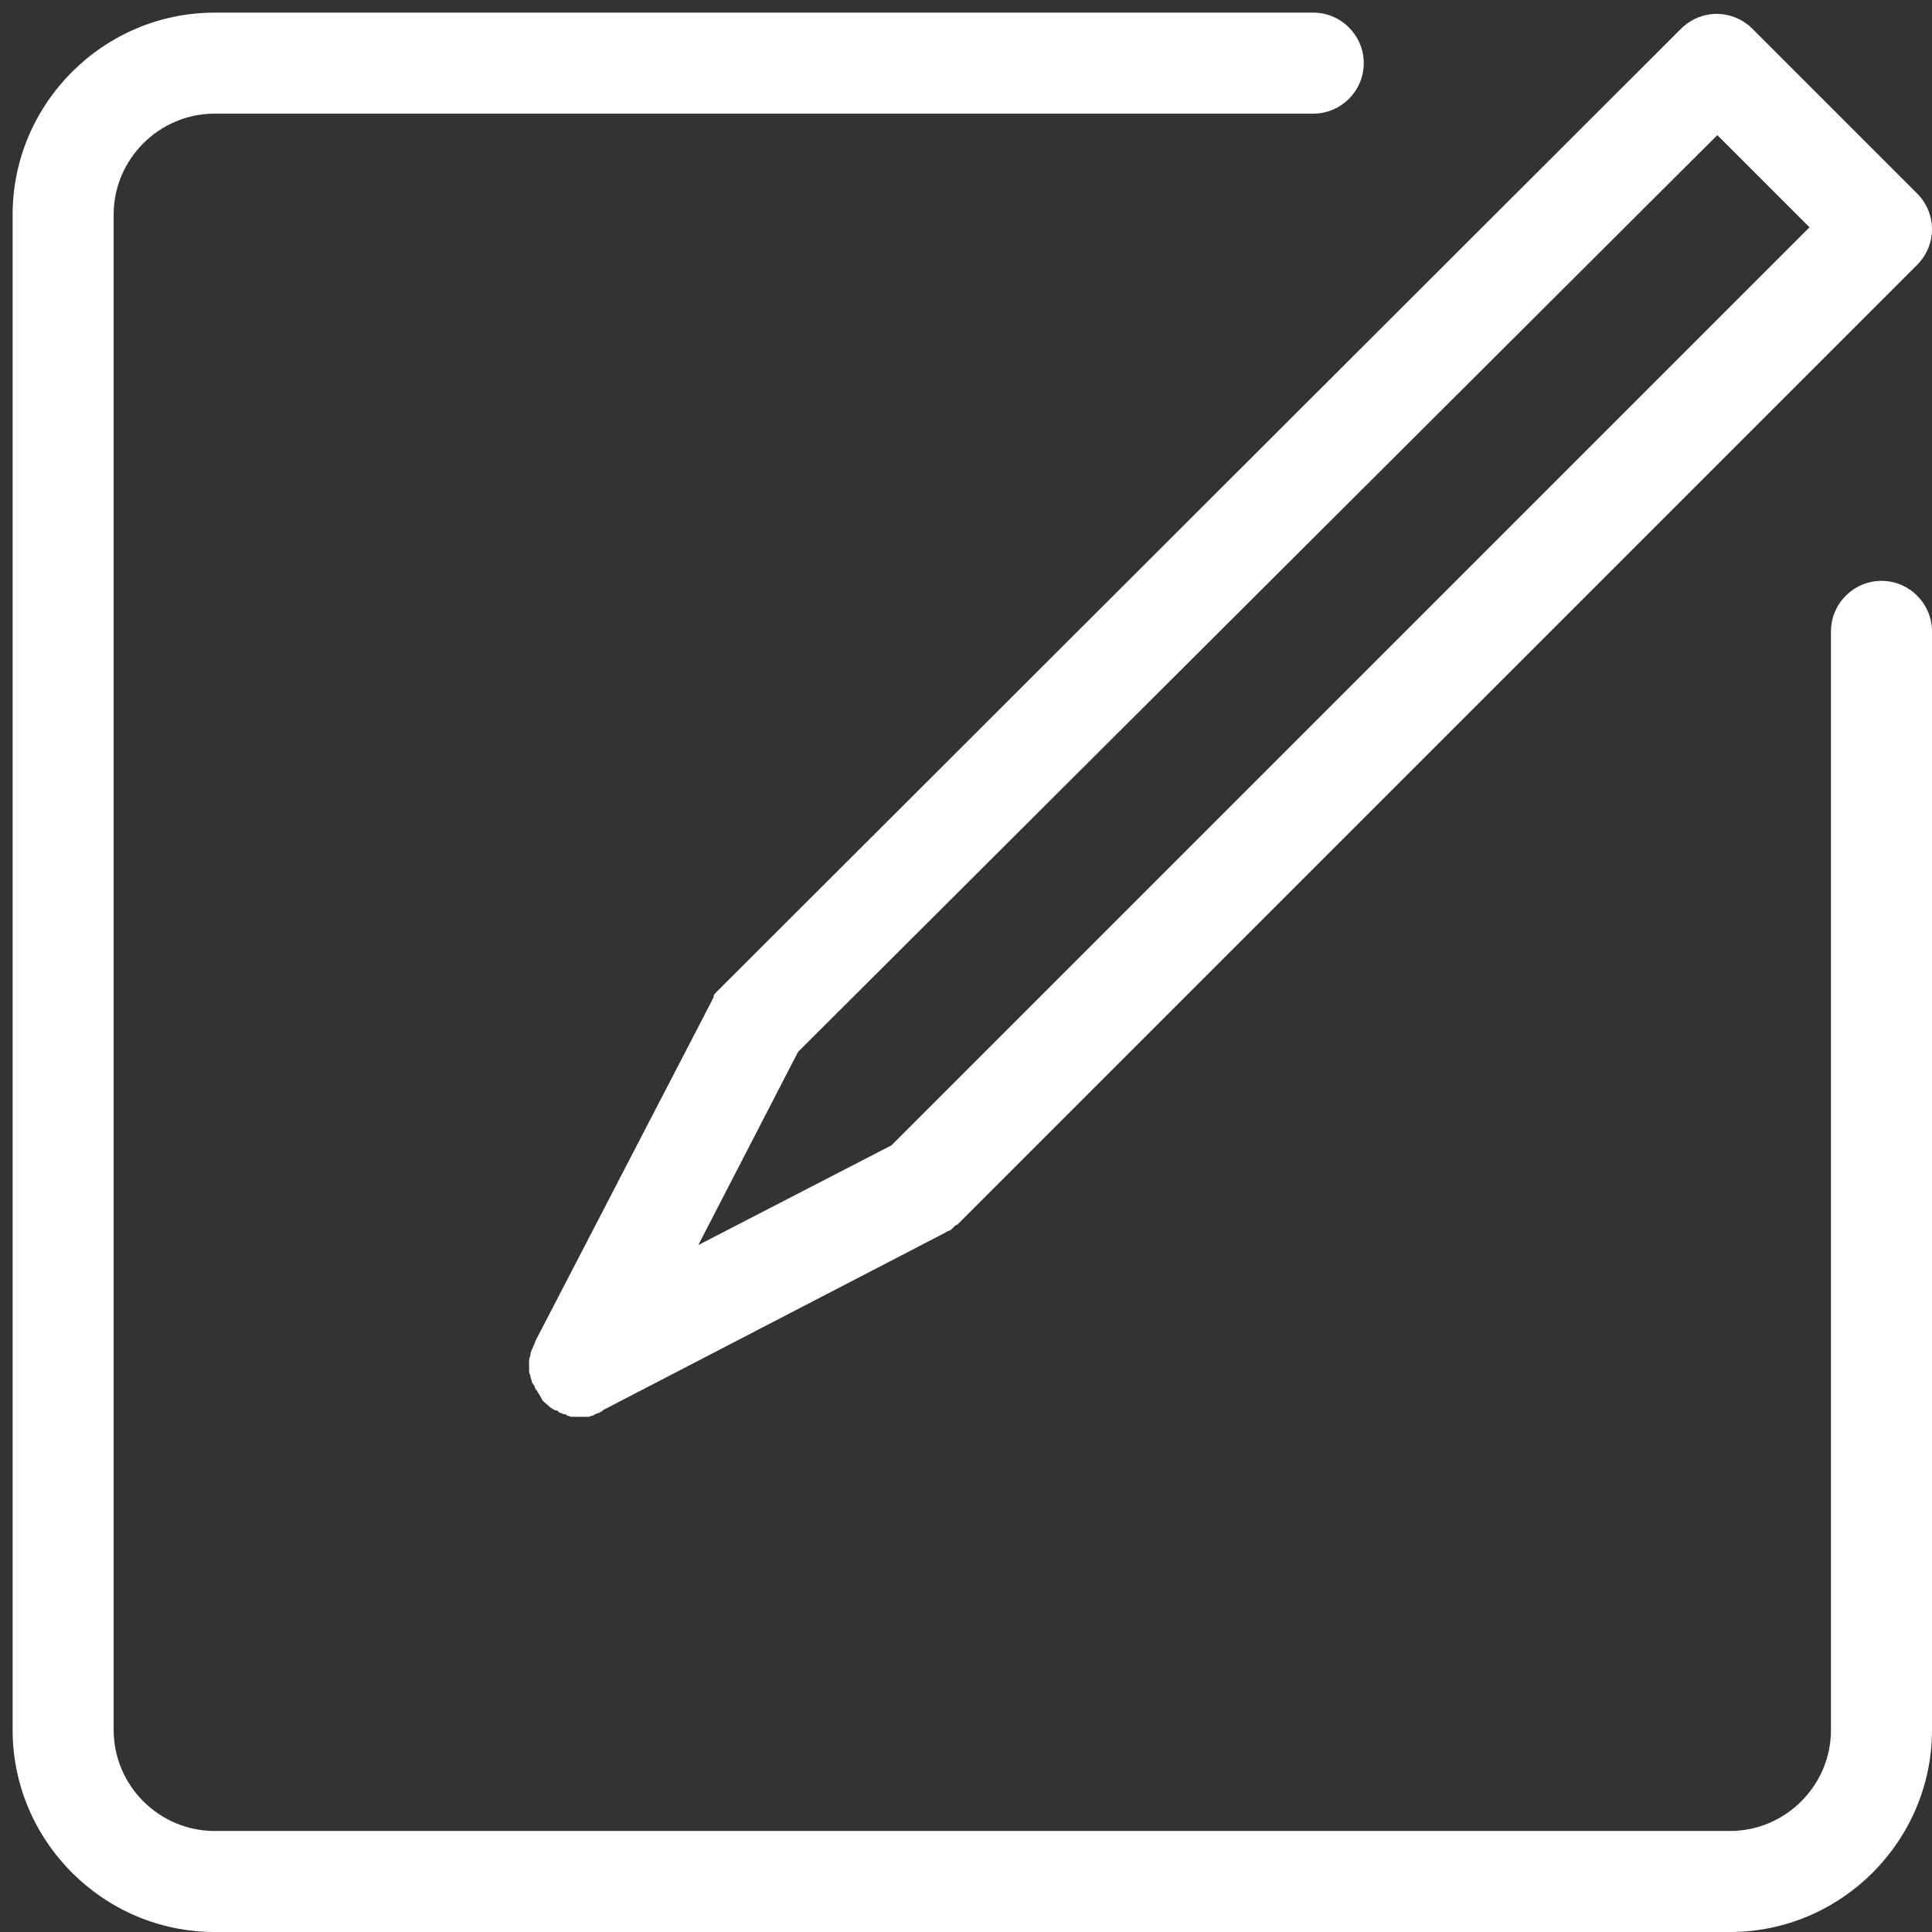 <?xml version="1.0" encoding="utf-8"?>
<!-- Generator: Adobe Illustrator 20.1.0, SVG Export Plug-In . SVG Version: 6.00 Build 0)  -->
<svg version="1.1" id="Layer_1" xmlns="http://www.w3.org/2000/svg" xmlns:xlink="http://www.w3.org/1999/xlink" x="0px" y="0px"
	 viewBox="0 0 153 153" style="enable-background:new 0 0 153 153;" xml:space="preserve">
<rect x="0" y="0" width="153" height="153" fill="#333333" stroke="none"/>
<style type="text/css">
	.st0{fill:#FFFFFF;}
	.st1{display:none;}
	.st2{display:inline;}
</style>
<g id="Layer_1_1_">
	<g>
		<path class="st0" d="M149,46c-2.2,0-4,1.8-4,4v87c0,4.4-3.6,8-8,8H17c-4.4,0-8-3.6-8-8V17c0-4.4,3.6-8,8-8h87c2.2,0,4-1.8,4-4
			s-1.8-4-4-4H17C8.2,1,1,8.2,1,17v120c0,8.8,7.2,16,16,16h120c8.8,0,16-7.2,16-16V50C153,47.8,151.2,46,149,46z"/>
		<path class="st0" d="M57,78.3c-0.1,0.1-0.2,0.2-0.3,0.3c-0.1,0.1-0.2,0.2-0.2,0.4c0,0.1-0.1,0.1-0.1,0.2l-14,27
			c0,0.1-0.1,0.2-0.1,0.3c-0.1,0.1-0.1,0.3-0.2,0.4c0,0.1-0.1,0.2-0.1,0.4c0,0.1-0.1,0.3-0.1,0.4s0,0.3,0,0.4s0,0.3,0,0.4
			s0,0.3,0.1,0.4c0,0.1,0,0.2,0.1,0.4c0,0.2,0.1,0.3,0.2,0.4c0,0.1,0.1,0.2,0.1,0.3l0,0l0.1,0.1c0.1,0.2,0.2,0.3,0.3,0.5
			c0,0.1,0.1,0.1,0.1,0.2c0.1,0.2,0.3,0.3,0.5,0.5l0,0c0.2,0.2,0.4,0.3,0.6,0.4c0,0,0,0,0.1,0c0,0,0.1,0,0.1,0.1
			c0.1,0,0.1,0.1,0.2,0.1c0.1,0,0.2,0.1,0.3,0.1s0.1,0,0.2,0.1c0.1,0,0.2,0.1,0.4,0.1h0.1c0.2,0,0.3,0,0.5,0l0,0l0,0
			c0.2,0,0.3,0,0.5,0h0.1c0.1,0,0.2,0,0.4-0.1c0.1,0,0.1,0,0.2-0.1c0.1,0,0.2-0.1,0.3-0.1s0.1-0.1,0.2-0.1c0,0,0.1,0,0.1-0.1l27-14
			c0.1,0,0.1-0.1,0.2-0.1c0.1-0.1,0.2-0.1,0.4-0.2c0.1-0.1,0.2-0.2,0.3-0.3c0,0,0.1-0.1,0.2-0.1l76-76c1.6-1.6,1.6-4.1,0-5.7l-13-13
			c-1.6-1.6-4.1-1.6-5.7,0L57,78.3C57.1,78.2,57.1,78.3,57,78.3z M136,10.7l7.3,7.3L70.6,90.7l-15.3,7.9l7.9-15.3L136,10.7z"/>
	</g>
</g>
<g id="Layer_2" class="st1">
	<g class="st2">
		<path d="M77,1C35.1,1,1,35.1,1,77s34.1,76,76,76s76-34.1,76-76S118.9,1,77,1z M77,145c-37.5,0-68-30.5-68-68S39.5,9,77,9
			s68,30.5,68,68S114.5,145,77,145z"/>
		<path d="M110.2,91.5c-1.9-1.1-4.4-0.5-5.5,1.5c-5.7,9.9-16.3,16-27.7,16c-13,0-24.2-7.8-29.2-19H77c2.2,0,4-1.8,4-4s-1.8-4-4-4
			H45.4c-0.3-1.6-0.4-3.3-0.4-5s0.1-3.4,0.4-5H77c2.2,0,4-1.8,4-4s-1.8-4-4-4H47.8C52.8,52.8,64,45,77,45c11.4,0,22,6.1,27.7,16
			c1.1,1.9,3.6,2.6,5.5,1.5s2.6-3.6,1.5-5.5C104.5,44.7,91.2,37,77,37c-17.5,0-32.4,11.3-37.8,27H32c-2.2,0-4,1.8-4,4s1.8,4,4,4h5.3
			c-0.2,1.6-0.3,3.3-0.3,5s0.1,3.4,0.3,5H32c-2.2,0-4,1.8-4,4s1.8,4,4,4h7.2c5.4,15.7,20.3,27,37.8,27c14.2,0,27.5-7.7,34.6-20
			C112.8,95.1,112.1,92.6,110.2,91.5z"/>
	</g>
</g>
<g id="Layer_3" class="st1">
	<g class="st2">
		<path d="M77,0C35.1,0,1,34.1,1,76c0,6.4,0.8,12.8,2.4,19c0.1,0.3,0.2,0.5,0.3,0.7C1.3,100.8,0,106.5,0,112.5
			C0,134.8,18.2,153,40.5,153c6,0,11.7-1.3,16.8-3.7c0.2,0.1,0.5,0.2,0.7,0.3c6.2,1.6,12.6,2.4,19,2.4c41.9,0,76-34.1,76-76
			S118.9,0,77,0z M8,112.5C8,94.6,22.6,80,40.5,80S73,94.6,73,112.5S58.4,145,40.5,145S8,130.4,8,112.5z M77,144
			c-3.4,0-6.8-0.3-10.2-0.8c8.7-7.4,14.2-18.5,14.2-30.7C81,90.2,62.8,72,40.5,72c-12.3,0-23.3,5.5-30.7,14.2C9.3,82.8,9,79.4,9,76
			C9,38.5,39.5,8,77,8s68,30.5,68,68S114.5,144,77,144z"/>
		<path d="M41,90c-2.2,0-4,1.8-4,4s1.8,4,4,4c7.7,0,14,6.3,14,14c0,2.2,1.8,4,4,4s4-1.8,4-4C63,99.9,53.1,90,41,90z"/>
		<path d="M77,18c-2.2,0-4,1.8-4,4s1.8,4,4,4c27.6,0,50,22.4,50,50c0,2.2,1.8,4,4,4s4-1.8,4-4C135,44,109,18,77,18z"/>
	</g>
</g>
</svg>
